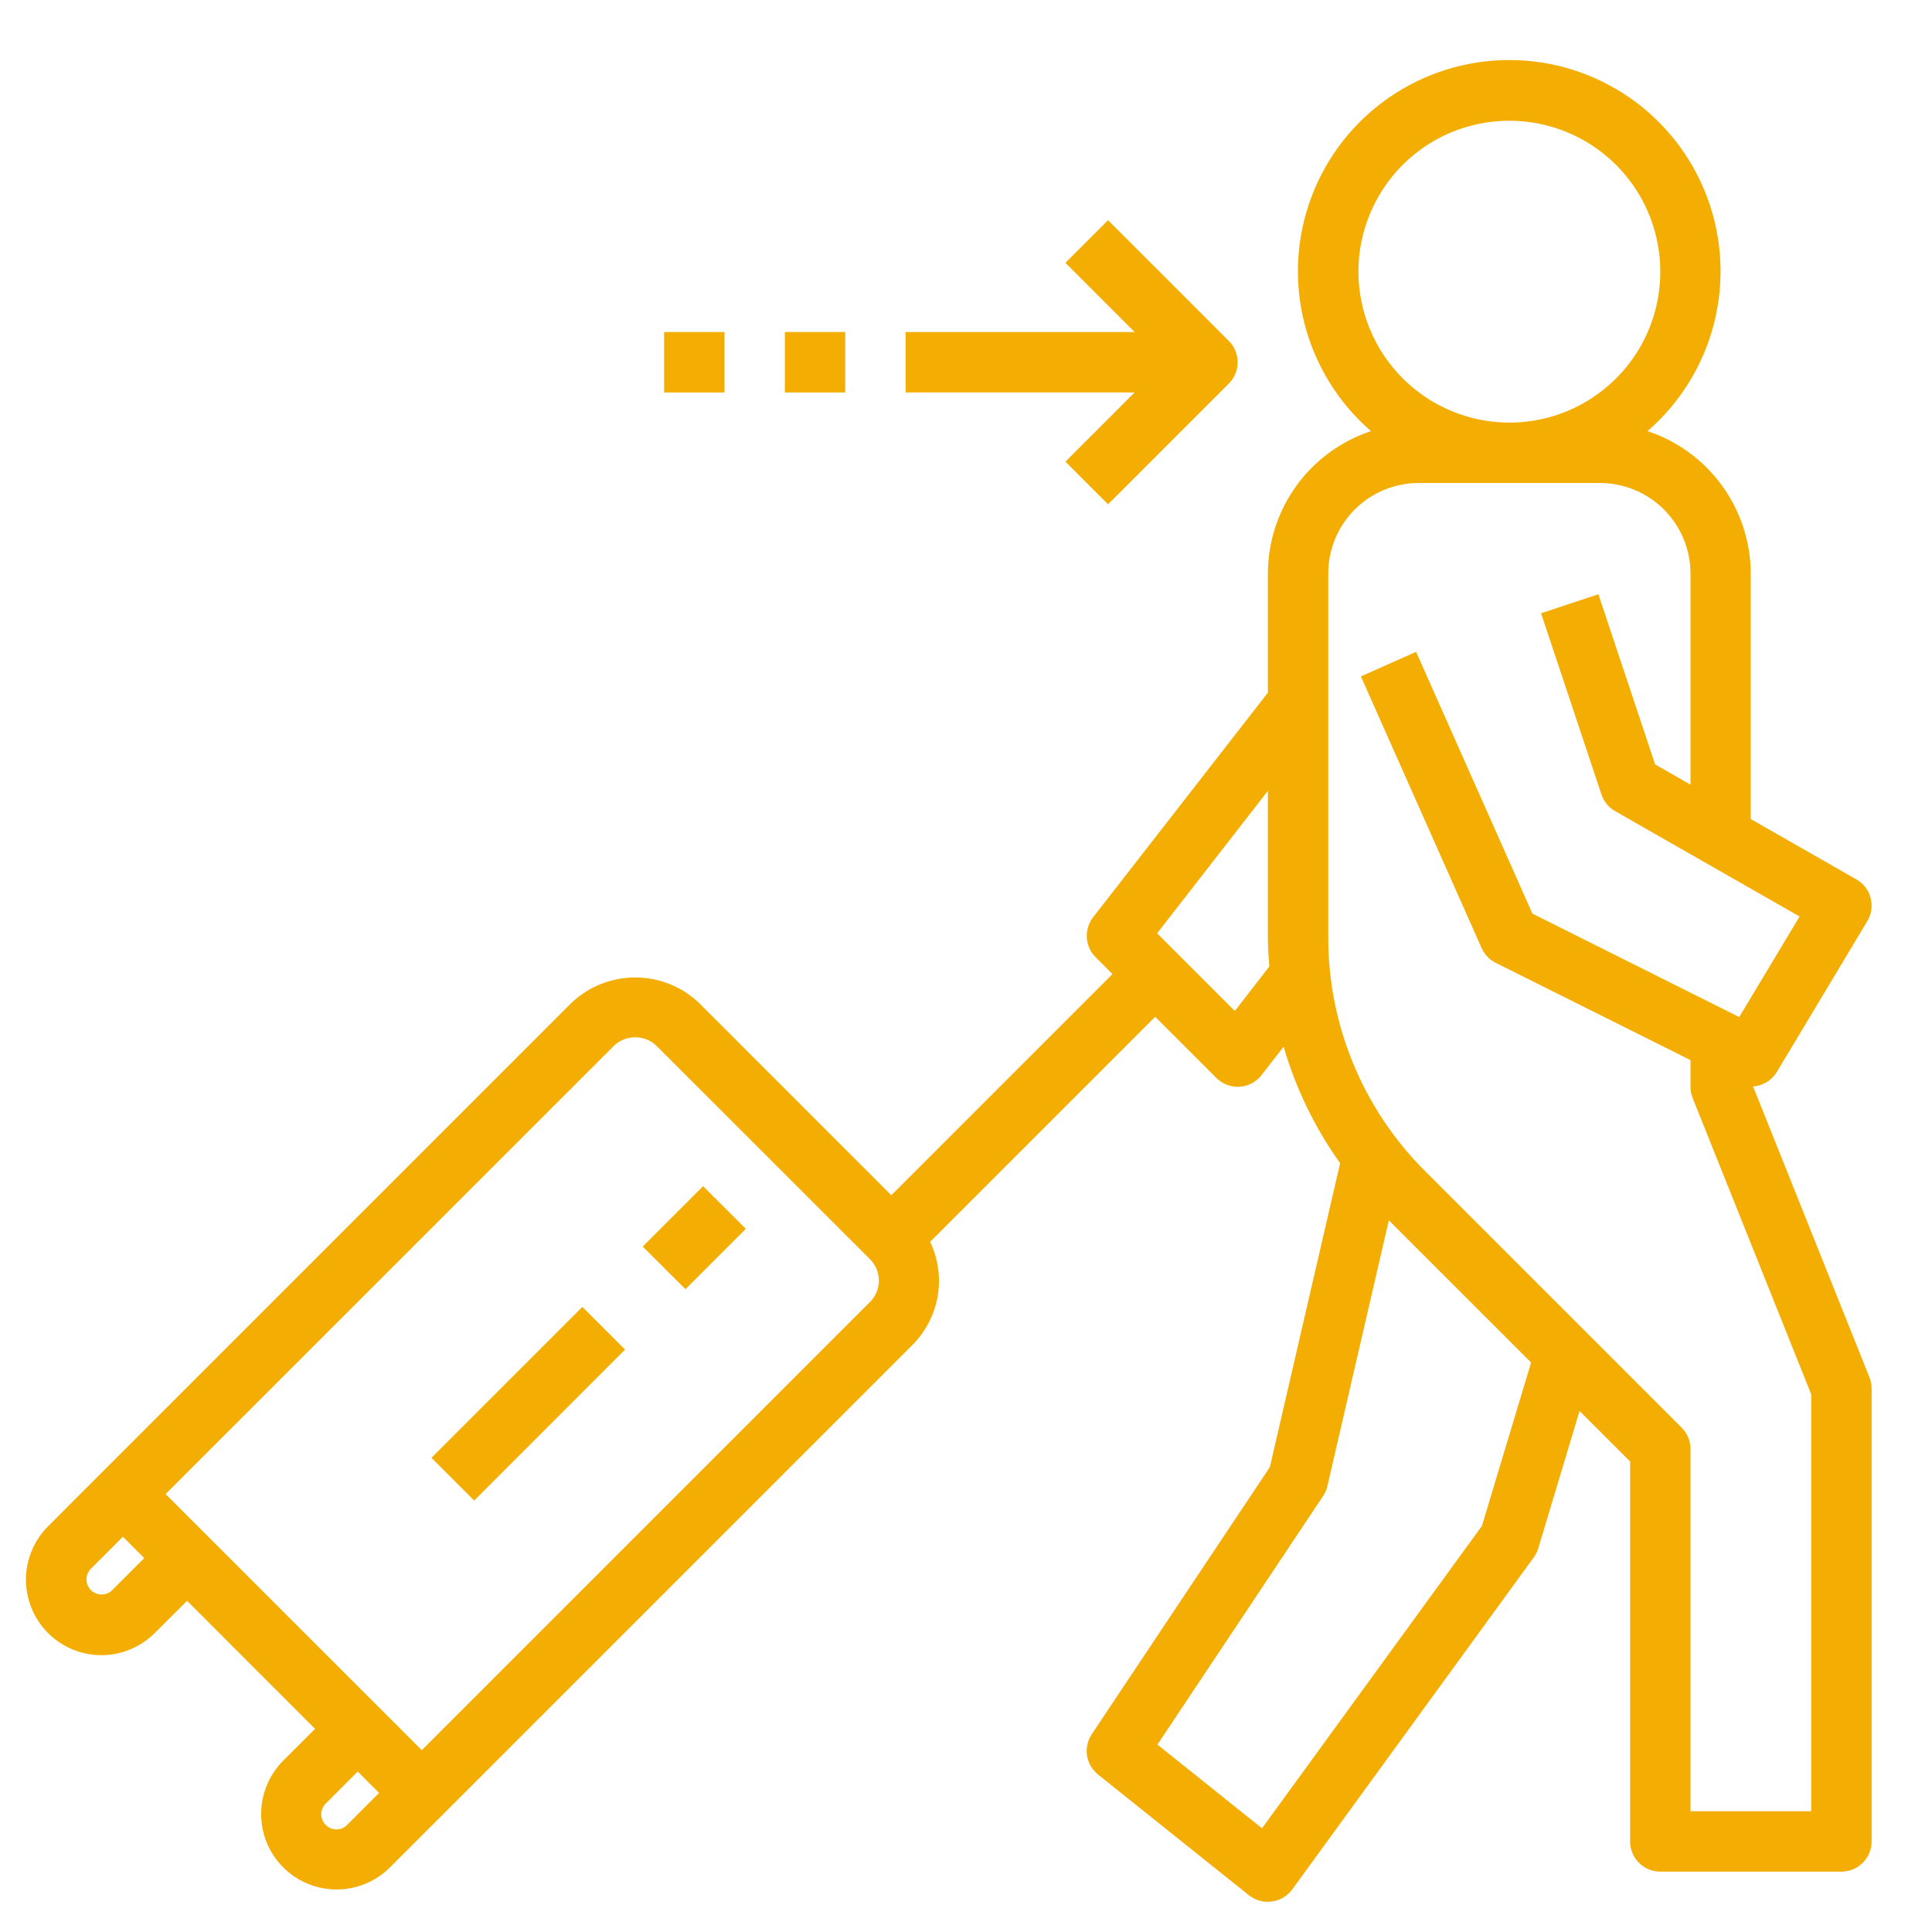 <svg width="28" height="28" viewBox="0 0 28 28" fill="none" xmlns="http://www.w3.org/2000/svg">
<g id="5724977_coronavirus_infection_tourist_transmission_travel_icon 1" clip-path="url(#clip0_708_10)">
<path id="Vector" d="M27.094 19.962L25.407 15.746C25.476 15.741 25.544 15.72 25.604 15.684C25.663 15.647 25.713 15.597 25.75 15.538L27.062 13.35C27.092 13.3 27.112 13.245 27.12 13.187C27.128 13.13 27.125 13.071 27.11 13.014C27.096 12.958 27.07 12.905 27.035 12.859C26.999 12.813 26.955 12.774 26.904 12.745L25.373 11.87V8.312C25.372 7.855 25.226 7.41 24.958 7.039C24.689 6.669 24.311 6.392 23.877 6.248C24.349 5.839 24.685 5.296 24.84 4.691C24.995 4.086 24.961 3.448 24.743 2.863C24.525 2.278 24.133 1.773 23.62 1.417C23.107 1.061 22.498 0.87 21.873 0.87C21.249 0.87 20.639 1.061 20.126 1.417C19.613 1.773 19.221 2.278 19.003 2.863C18.785 3.448 18.751 4.086 18.906 4.691C19.061 5.296 19.397 5.839 19.869 6.248C19.435 6.392 19.057 6.669 18.789 7.039C18.521 7.41 18.376 7.855 18.375 8.312V10.039L15.842 13.294C15.777 13.378 15.744 13.483 15.751 13.59C15.757 13.696 15.803 13.796 15.878 13.872L16.123 14.117L12.918 17.322L10.134 14.538C9.884 14.299 9.552 14.166 9.206 14.166C8.861 14.166 8.528 14.299 8.278 14.538L1.472 21.344L0.7 22.117C0.598 22.218 0.516 22.339 0.461 22.472C0.405 22.605 0.376 22.747 0.376 22.891C0.376 23.035 0.404 23.178 0.459 23.311C0.514 23.444 0.594 23.565 0.696 23.667C0.798 23.769 0.919 23.85 1.052 23.905C1.185 23.96 1.328 23.988 1.472 23.988C1.616 23.987 1.759 23.959 1.891 23.903C2.024 23.847 2.145 23.766 2.246 23.664L2.711 23.2L4.566 25.056L4.101 25.52C3.898 25.726 3.784 26.003 3.785 26.293C3.785 26.582 3.9 26.859 4.105 27.064C4.31 27.268 4.587 27.383 4.876 27.384C5.165 27.384 5.443 27.27 5.648 27.067L6.422 26.294L13.228 19.488C13.418 19.295 13.545 19.049 13.59 18.783C13.635 18.516 13.597 18.242 13.48 17.998L16.742 14.736L17.628 15.622C17.71 15.704 17.821 15.75 17.937 15.75C17.947 15.75 17.956 15.75 17.965 15.75C18.027 15.746 18.087 15.729 18.142 15.7C18.197 15.671 18.245 15.631 18.283 15.582L18.603 15.169C18.779 15.774 19.056 16.345 19.422 16.858L18.404 21.262L15.823 25.133C15.762 25.224 15.738 25.335 15.754 25.443C15.771 25.552 15.828 25.649 15.914 25.718L18.101 27.468C18.179 27.529 18.276 27.563 18.375 27.562C18.444 27.562 18.512 27.546 18.573 27.515C18.635 27.483 18.688 27.438 18.729 27.382L22.229 22.57C22.258 22.53 22.28 22.485 22.294 22.438L22.892 20.449L23.625 21.181V26.687C23.625 26.803 23.671 26.915 23.753 26.997C23.835 27.079 23.946 27.125 24.062 27.125H26.687C26.803 27.125 26.915 27.079 26.997 26.997C27.079 26.915 27.125 26.803 27.125 26.687V20.125C27.125 20.069 27.114 20.014 27.094 19.962ZM1.627 23.045C1.586 23.086 1.53 23.109 1.472 23.109C1.414 23.109 1.358 23.086 1.317 23.045C1.276 23.004 1.253 22.948 1.253 22.89C1.253 22.861 1.259 22.833 1.27 22.806C1.281 22.78 1.297 22.756 1.318 22.735L1.781 22.272L2.091 22.581L1.627 23.045ZM4.72 26.448C4.679 26.407 4.656 26.352 4.656 26.294C4.656 26.235 4.679 26.18 4.72 26.139L5.184 25.675L5.494 25.984L5.031 26.448C5.011 26.469 4.987 26.485 4.96 26.496C4.933 26.507 4.905 26.513 4.876 26.513C4.847 26.513 4.818 26.507 4.792 26.496C4.765 26.485 4.741 26.469 4.72 26.448ZM12.609 18.869L6.113 25.365L2.4 21.653L8.897 15.157C8.98 15.077 9.091 15.033 9.206 15.033C9.321 15.033 9.432 15.077 9.515 15.157L12.609 18.25C12.65 18.291 12.682 18.339 12.704 18.392C12.726 18.445 12.737 18.502 12.737 18.559C12.737 18.617 12.726 18.674 12.704 18.727C12.682 18.78 12.65 18.828 12.609 18.869ZM19.687 3.937C19.687 3.505 19.816 3.082 20.056 2.722C20.296 2.362 20.638 2.082 21.038 1.916C21.437 1.751 21.877 1.708 22.302 1.792C22.726 1.876 23.116 2.085 23.422 2.391C23.728 2.697 23.936 3.086 24.02 3.511C24.105 3.935 24.061 4.375 23.896 4.775C23.73 5.174 23.45 5.516 23.09 5.756C22.73 5.997 22.308 6.125 21.875 6.125C21.295 6.124 20.739 5.894 20.329 5.483C19.919 5.073 19.688 4.517 19.687 3.937ZM17.896 14.652L16.77 13.526L18.375 11.462V13.576C18.375 13.72 18.385 13.864 18.396 14.007L17.896 14.652ZM21.477 22.115L18.29 26.497L16.774 25.284L19.176 21.68C19.206 21.636 19.227 21.587 19.238 21.536L20.128 17.686L22.19 19.747L21.477 22.115ZM26.25 26.25H24.5V21C24.5 20.884 24.454 20.773 24.372 20.691L20.657 16.976C20.209 16.531 19.855 16.001 19.613 15.417C19.371 14.833 19.248 14.207 19.25 13.576V8.312C19.25 7.964 19.388 7.631 19.634 7.384C19.88 7.138 20.214 7 20.562 7H23.187C23.535 7 23.869 7.138 24.115 7.384C24.361 7.631 24.5 7.964 24.5 8.312V11.371L23.987 11.078L23.165 8.612L22.334 8.888L23.209 11.513C23.243 11.615 23.313 11.701 23.407 11.755L26.081 13.283L25.206 14.74L22.209 13.241L20.523 9.447L19.723 9.803L21.473 13.74C21.514 13.833 21.587 13.909 21.677 13.954L24.5 15.364V15.75C24.5 15.806 24.51 15.861 24.531 15.913L26.25 20.209V26.25Z" fill="#F4AE03"/>
<path id="Vector_2" d="M8.44 18.941L6.253 21.128L6.872 21.747L9.059 19.559L8.44 18.941Z" fill="#F4AE03"/>
<path id="Vector_3" d="M15.441 6.691L16.059 7.309L17.809 5.559C17.891 5.477 17.937 5.366 17.937 5.25C17.937 5.134 17.891 5.023 17.809 4.941L16.059 3.191L15.441 3.809L16.444 4.812H13.125V5.687H16.444L15.441 6.691Z" fill="#F4AE03"/>
<path id="Vector_4" d="M12.25 4.812H11.375V5.688H12.25V4.812Z" fill="#F4AE03"/>
<path id="Vector_5" d="M10.5 4.812H9.625V5.688H10.5V4.812Z" fill="#F4AE03"/>
<path id="Vector_6" d="M10.19 17.191L9.315 18.066L9.934 18.684L10.809 17.809L10.19 17.191Z" fill="#F4AE03"/>
</g>
<defs>
<clipPath id="clip0_708_10">
<rect width="28" height="28" fill="white"/>
</clipPath>
</defs>
</svg>
